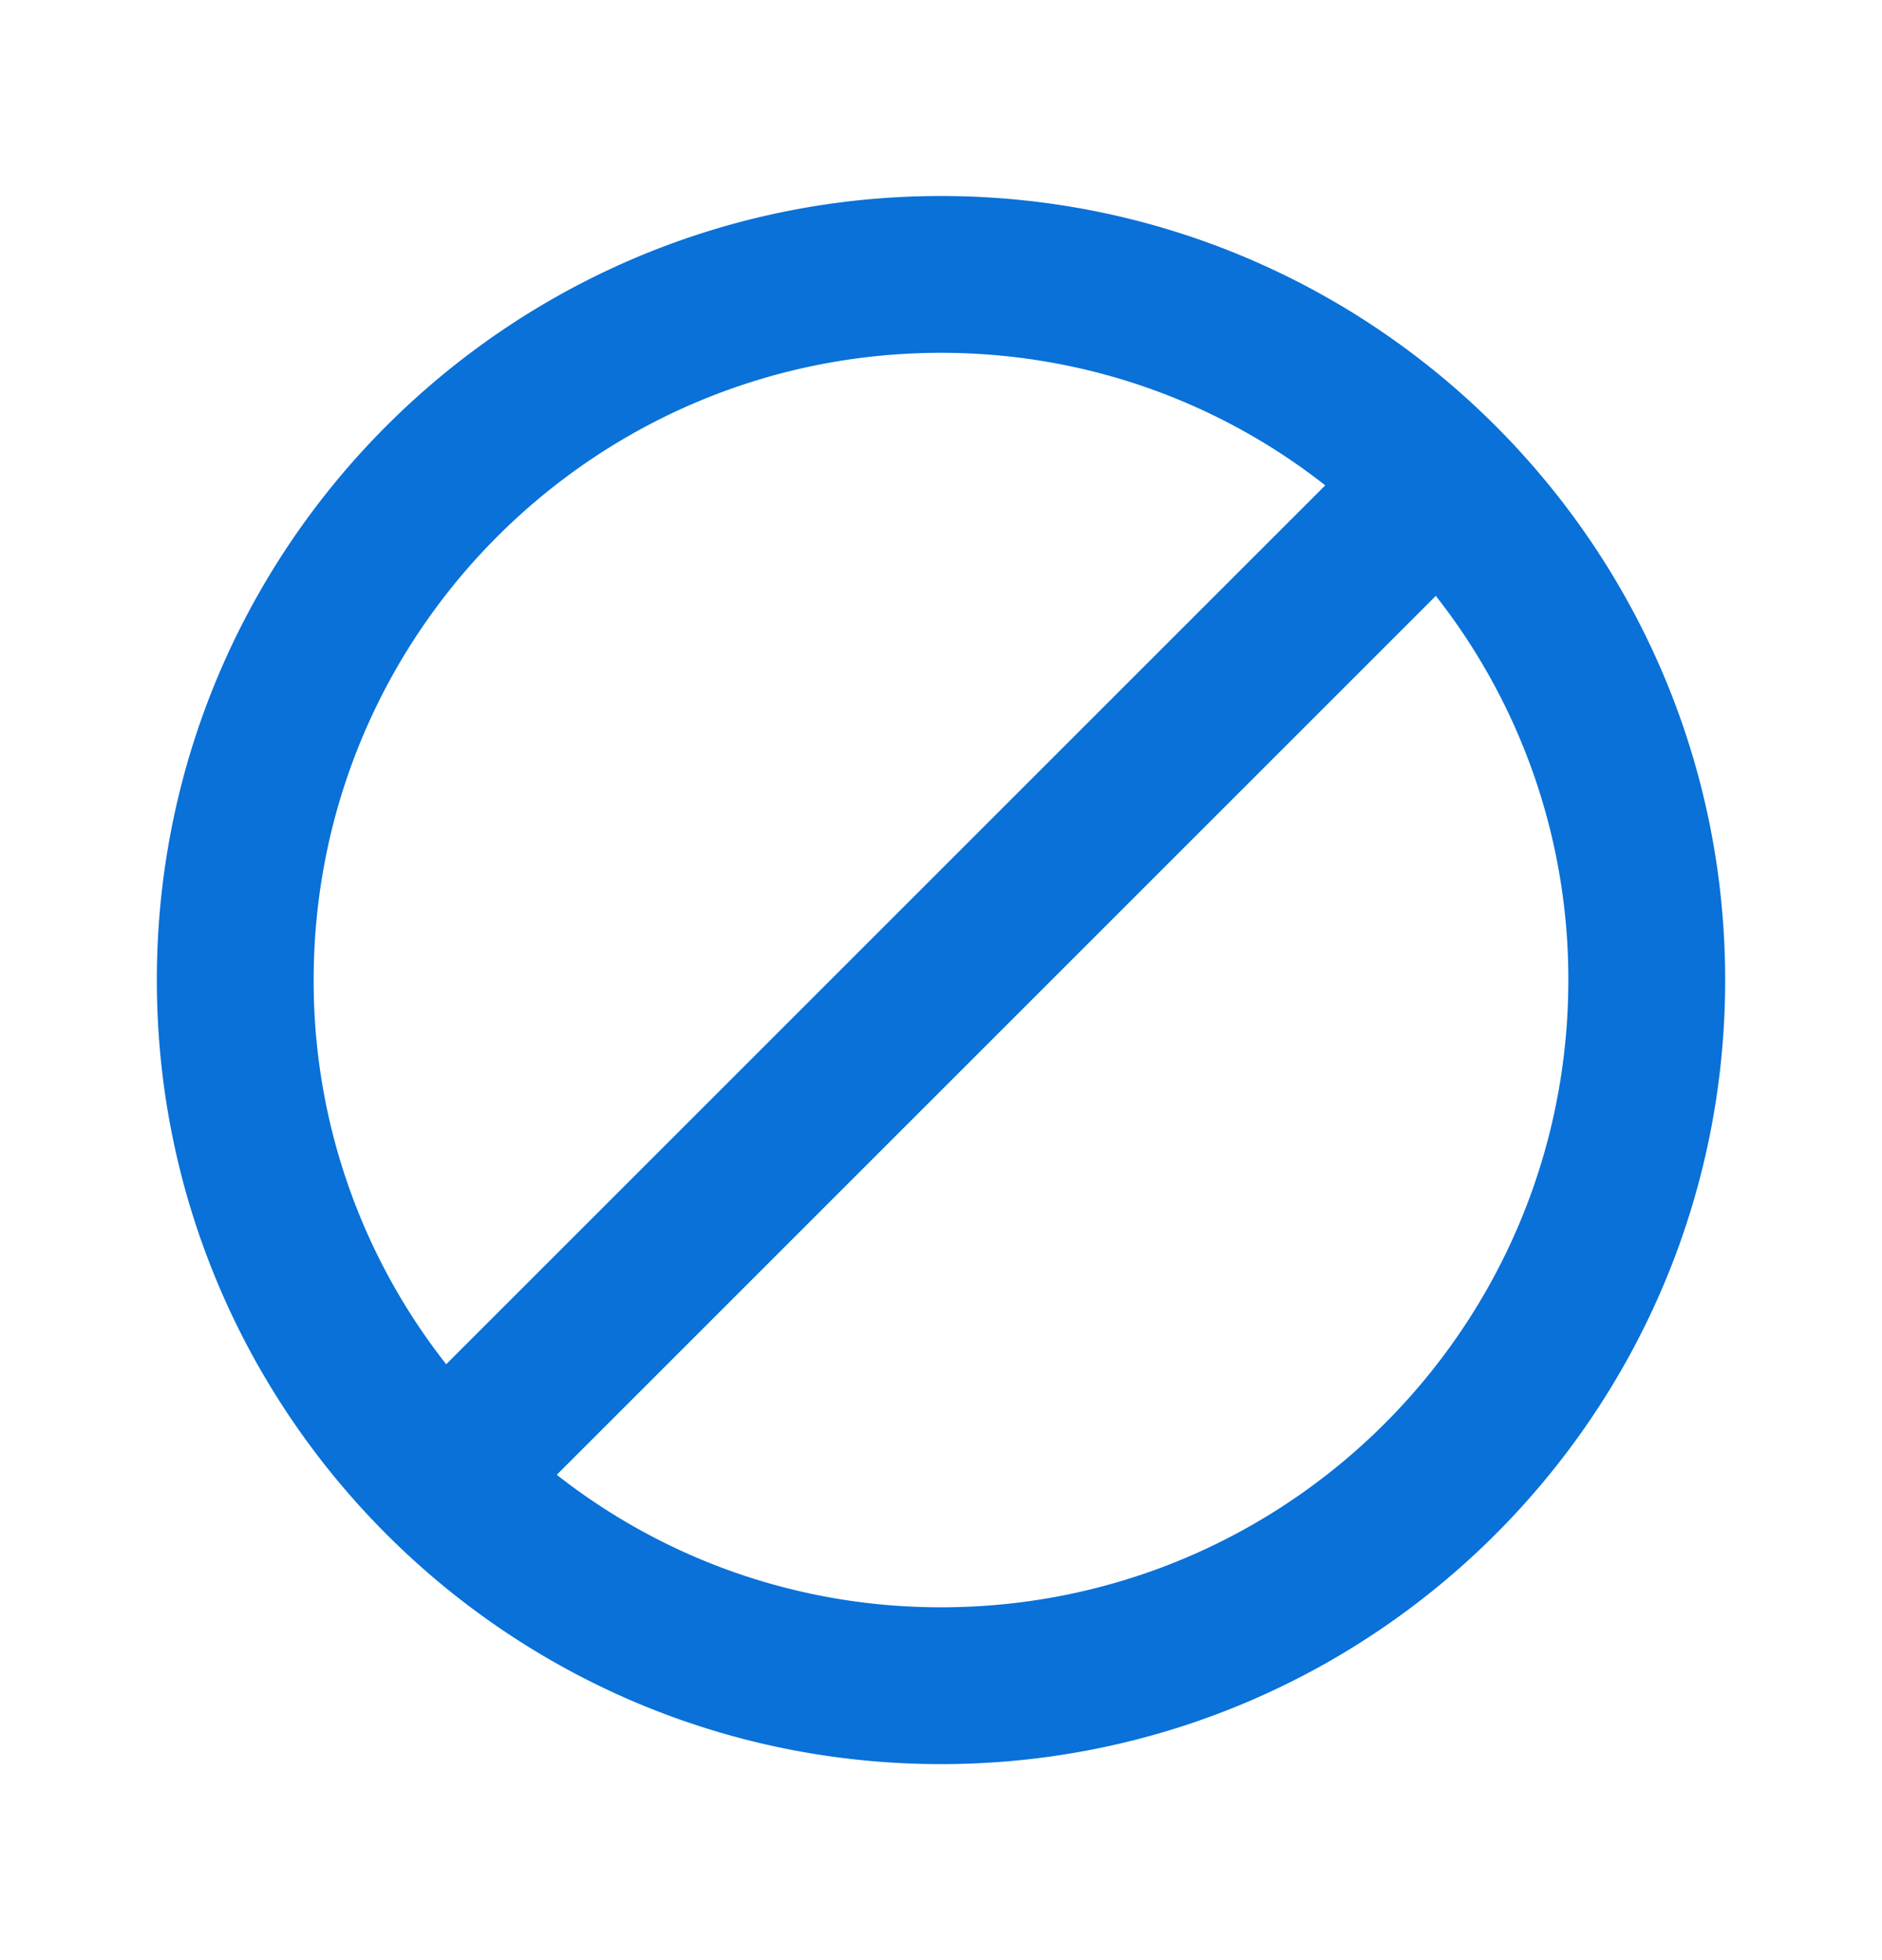 <svg xmlns="http://www.w3.org/2000/svg" width="24" height="25" fill="none" viewBox="0 0 24 25"><path fill="#0971D8" d="M12 2.5c-5.52 0-10 4.48-10 10s4.48 10 10 10 10-4.48 10-10-4.48-10-10-10Zm-8 10c0-4.42 3.58-8 8-8 1.85 0 3.55.63 4.9 1.69L5.69 17.4A7.902 7.902 0 0 1 4 12.5Zm8 8c-1.85 0-3.55-.63-4.9-1.69L18.31 7.6A7.902 7.902 0 0 1 20 12.5c0 4.42-3.58 8-8 8Z"/></svg>